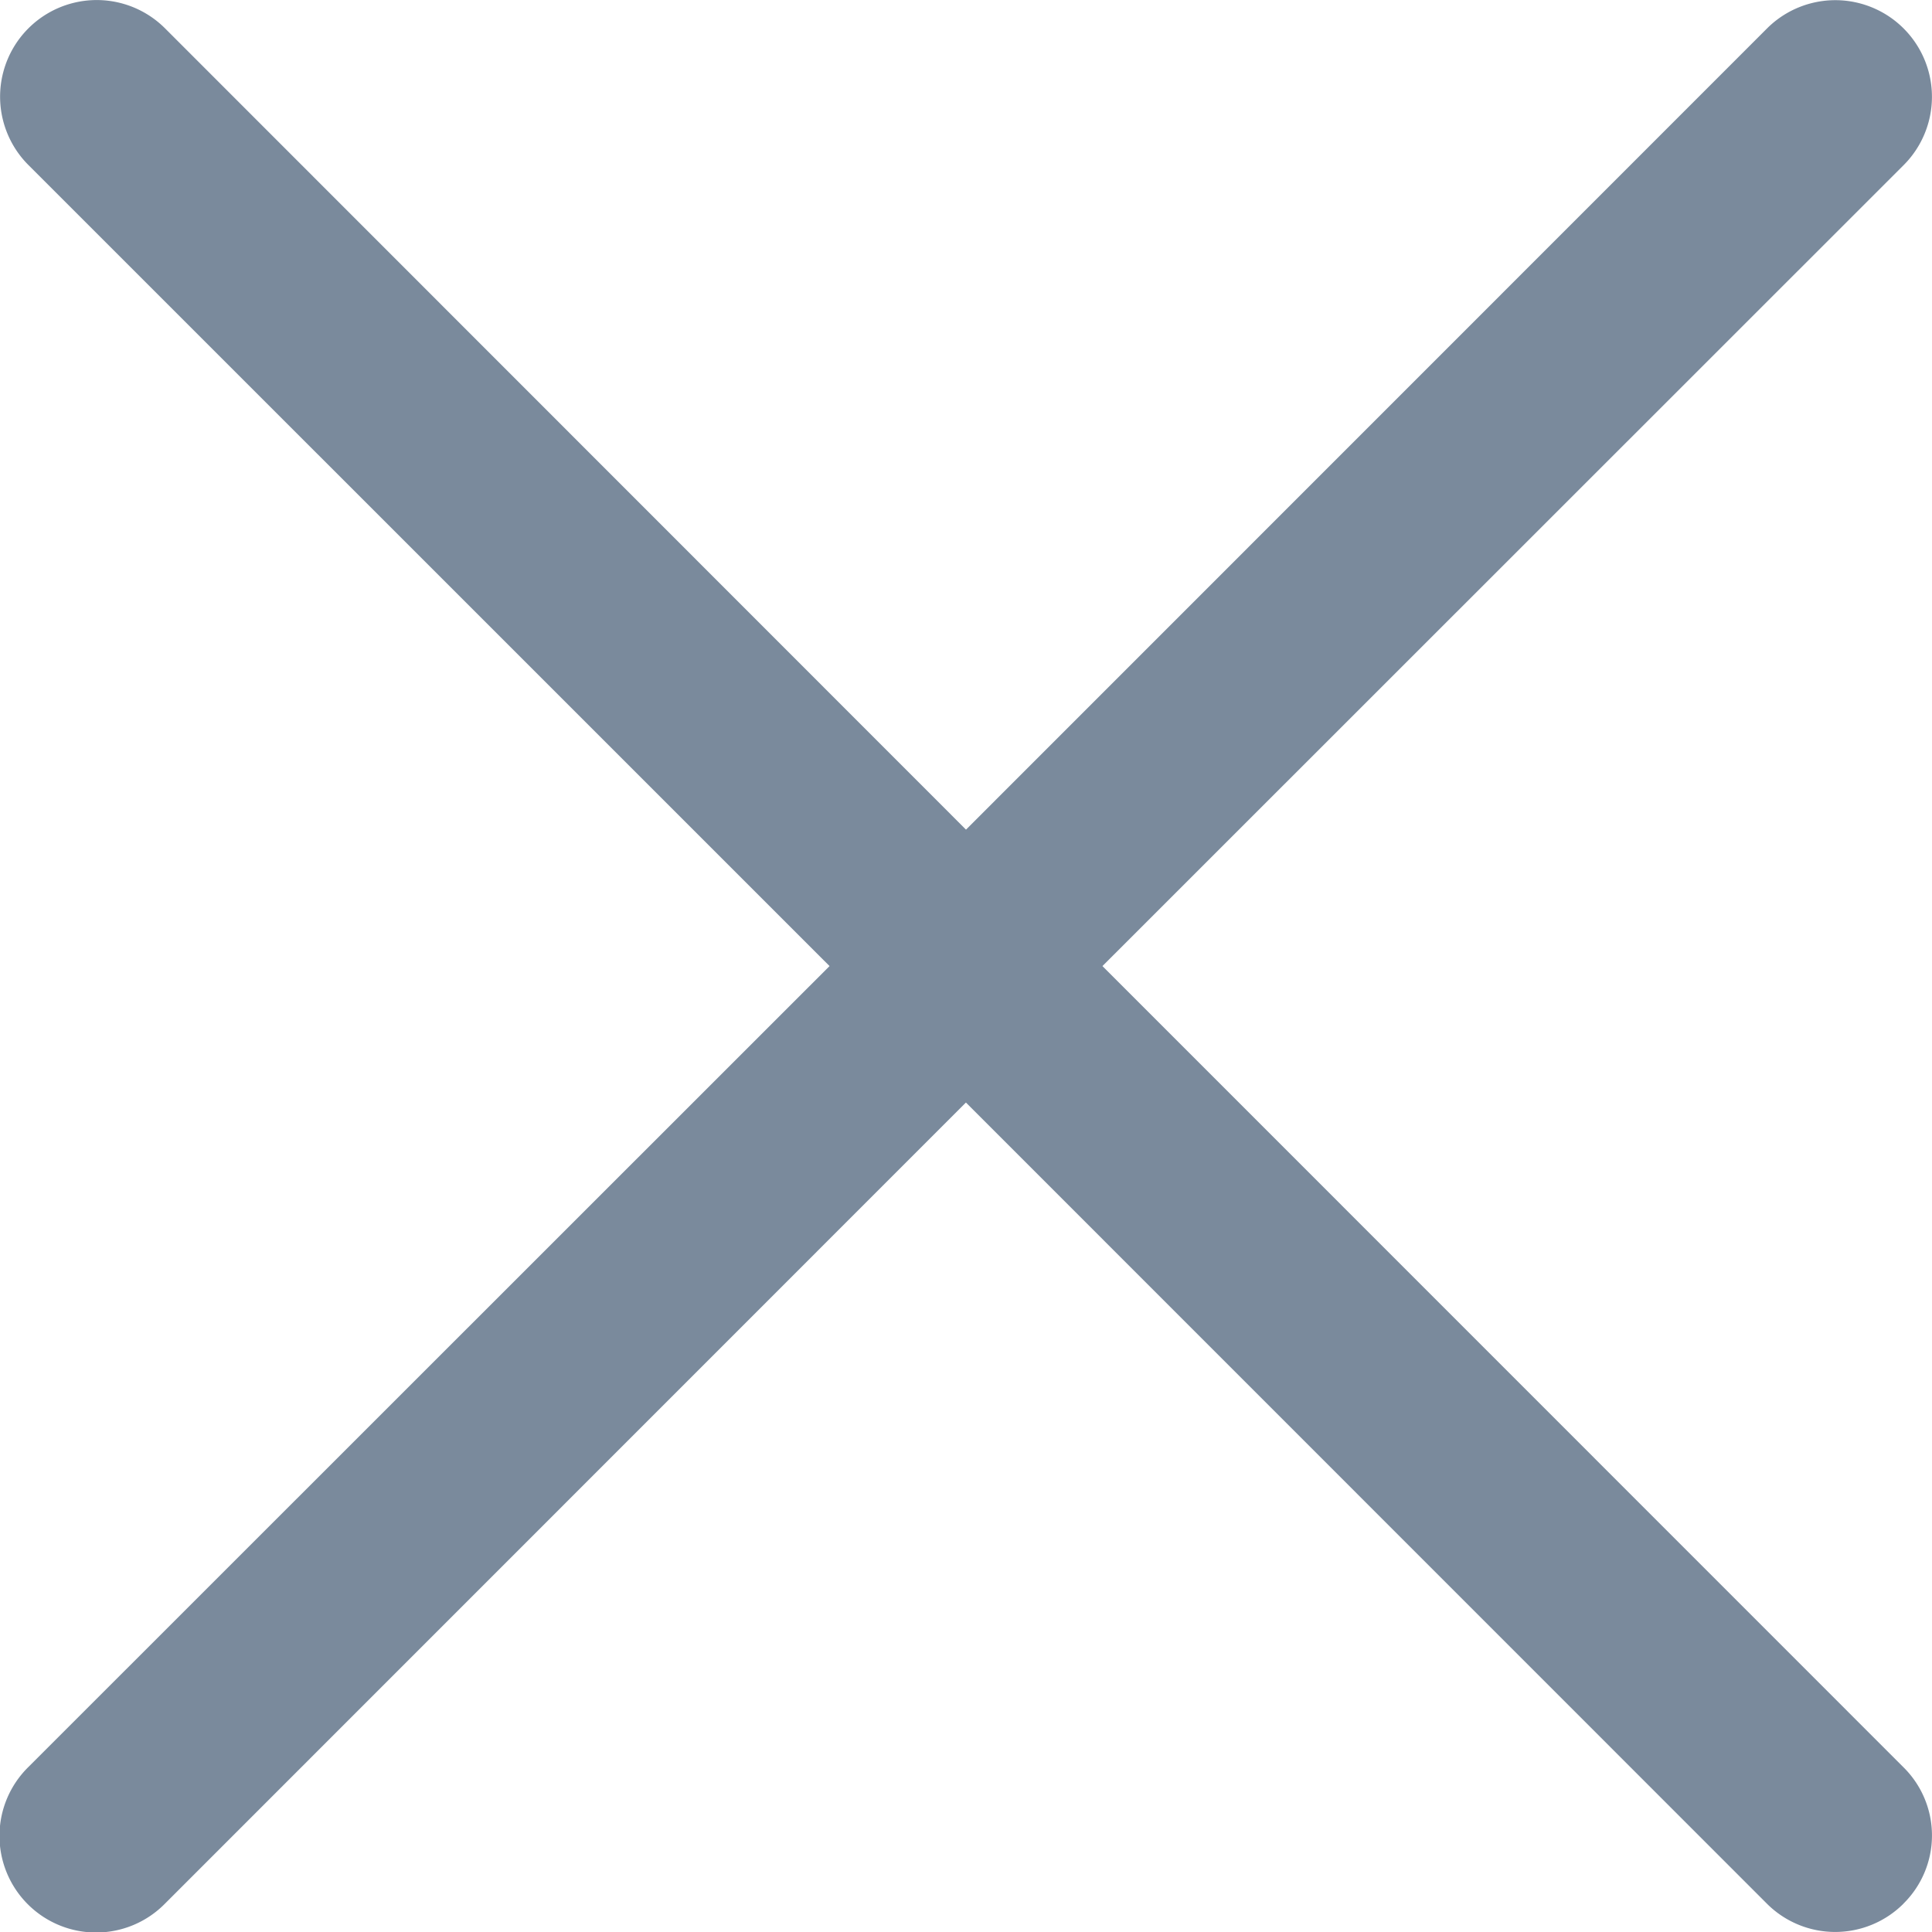 <svg width="24" height="24" viewBox="0 0 24 24" xmlns="http://www.w3.org/2000/svg">
    <path d="M23.646 23.648a1.2 1.2 0 0 1-1.697 0l-9.95-9.952-9.95 9.952a1.2 1.2 0 1 1-1.697-1.697l9.953-9.95L.353 2.05A1.2 1.2 0 1 1 2.05.352L12 10.306 21.95.354a1.2 1.2 0 1 1 1.698 1.697l-9.953 9.95 9.95 9.952a1.19 1.19 0 0 1 0 1.695z" fill="#7A8A9C" fill-rule="nonzero"/>
</svg>
